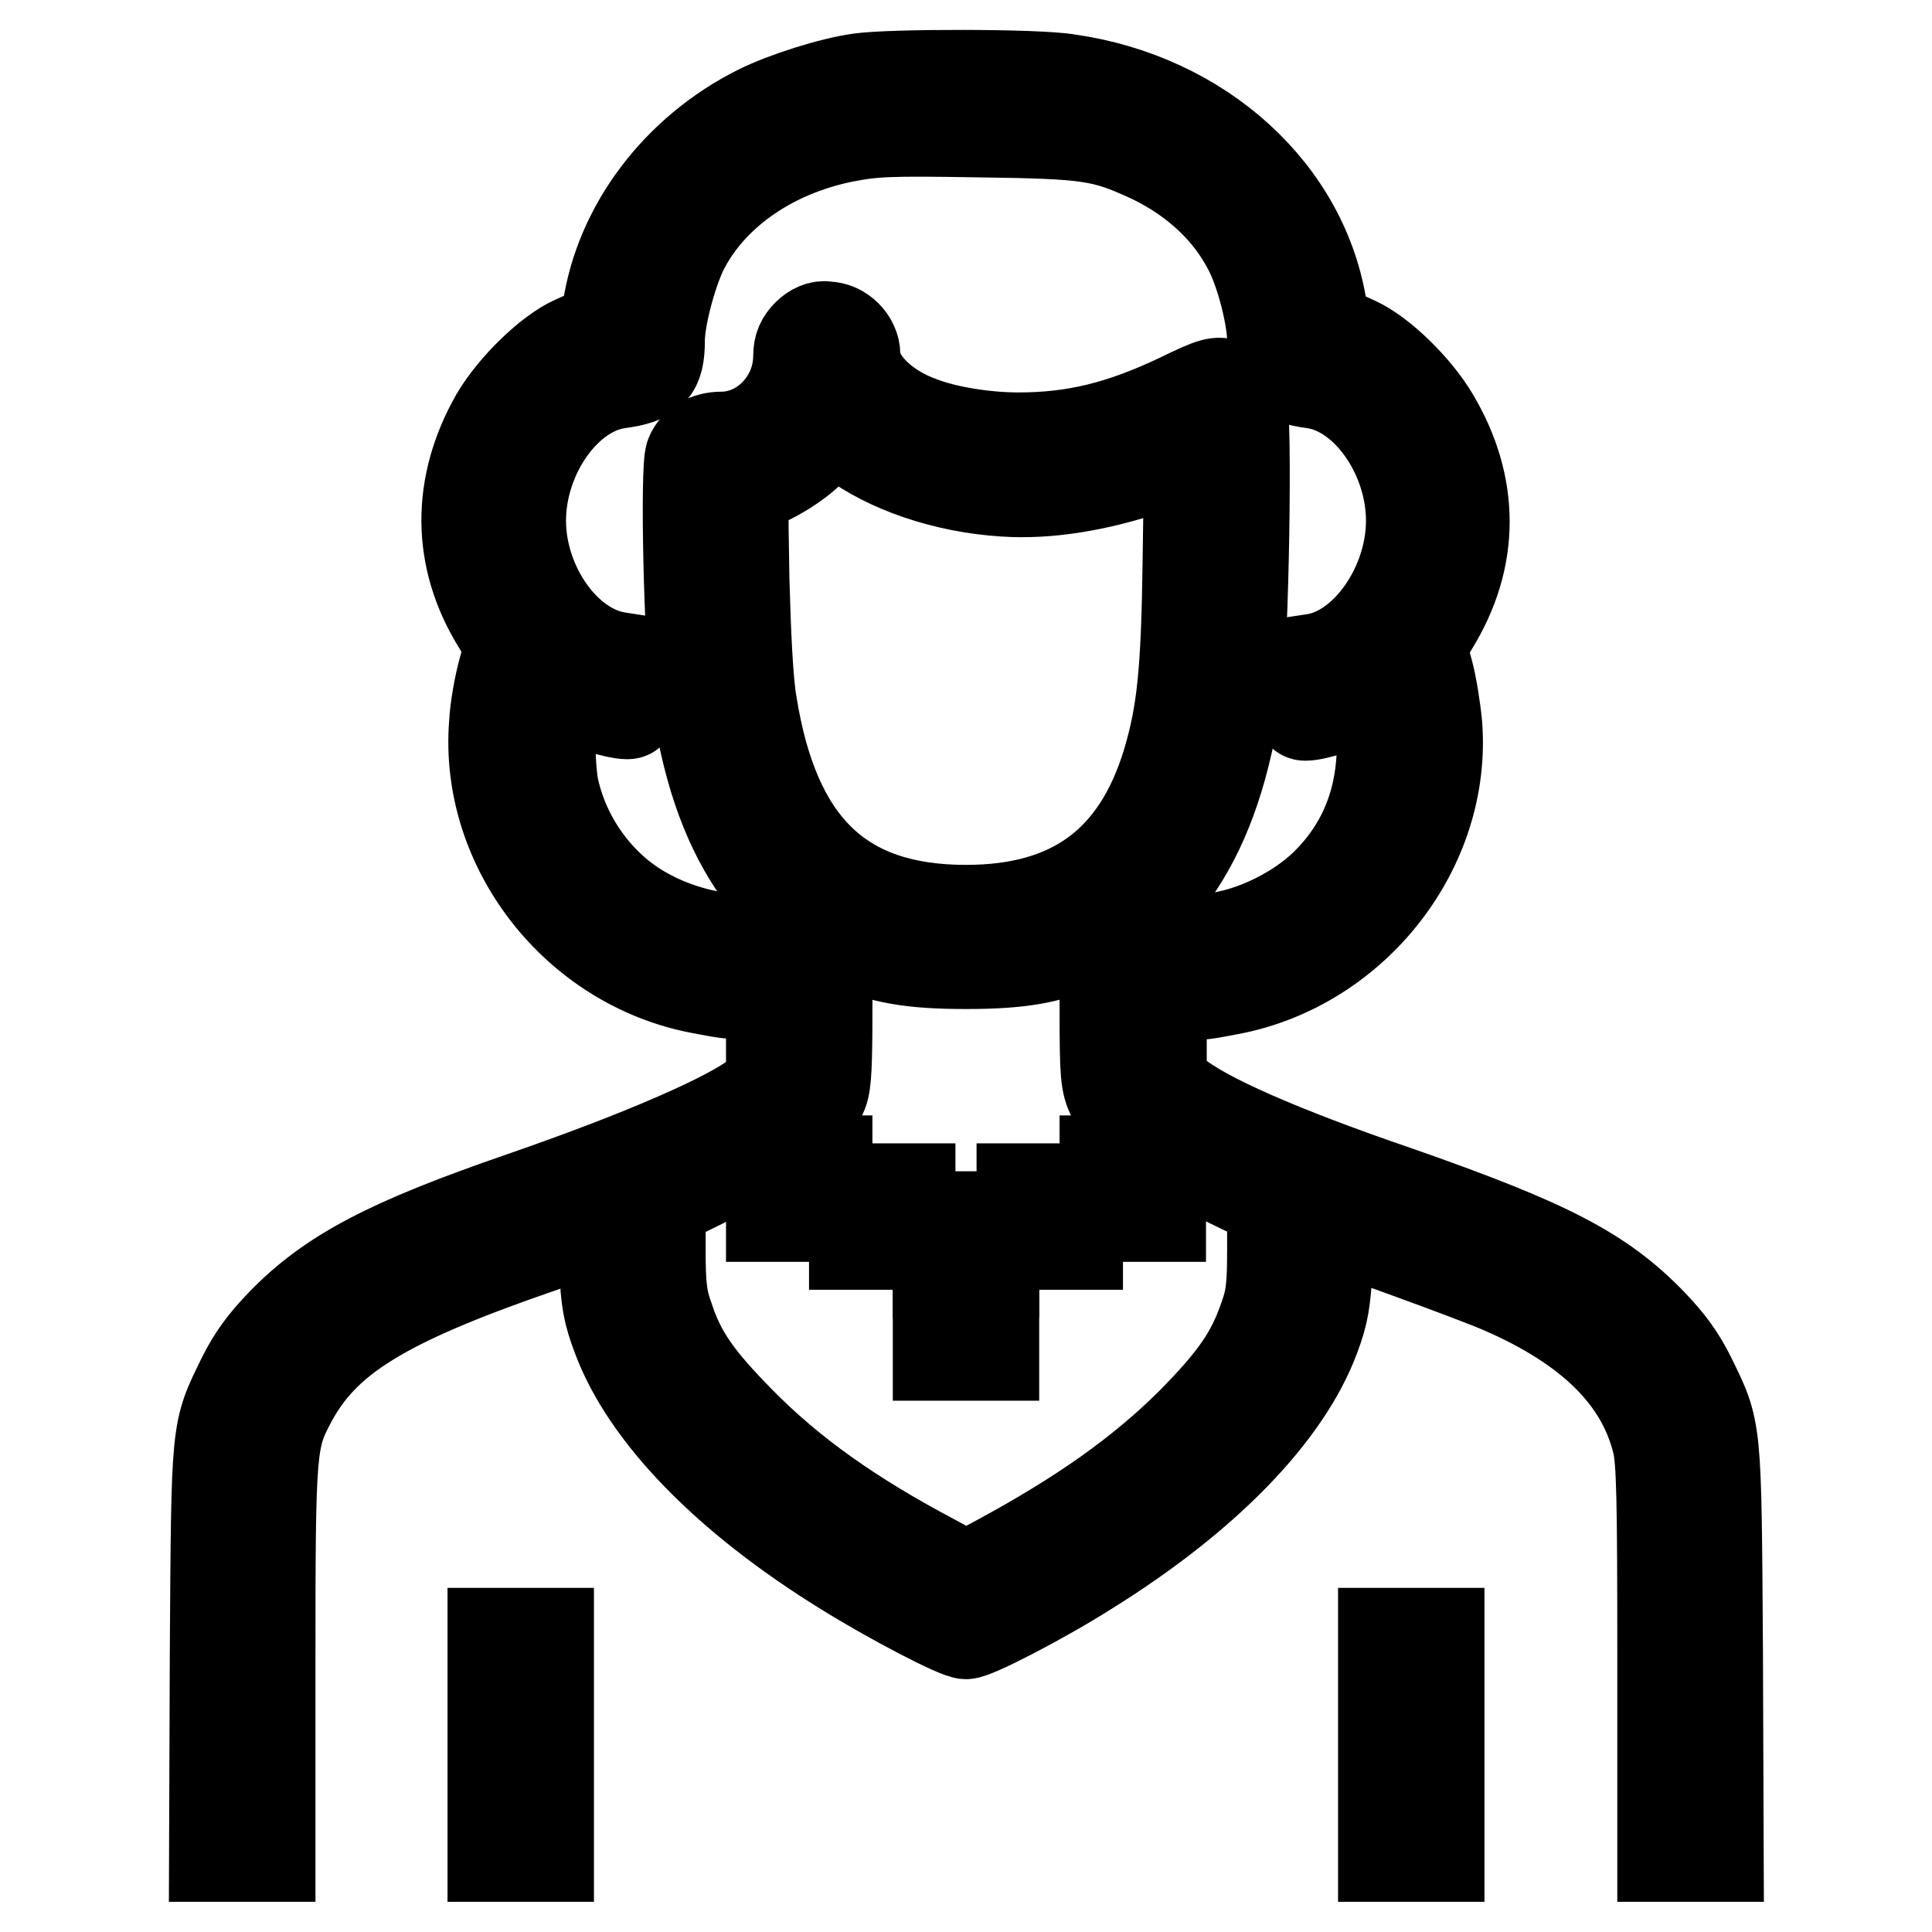 <?xml version="1.0" encoding="utf-8"?>
<!-- Svg Vector Icons : http://www.onlinewebfonts.com/icon -->
<!DOCTYPE svg PUBLIC "-//W3C//DTD SVG 1.1//EN" "http://www.w3.org/Graphics/SVG/1.1/DTD/svg11.dtd">
<svg version="1.1" xmlns="http://www.w3.org/2000/svg" xmlns:xlink="http://www.w3.org/1999/xlink" x="0px" y="0px" viewBox="0 0 256 256" enable-background="new 0 0 256 256" xml:space="preserve">
<g><g><g><path stroke-width="12" fill-opacity="0" stroke="#000000"  d="M113.9,10.4c-3.7,0.5-10,2.5-13.4,4.2c-10.8,5.4-18.4,15.5-20,26.5c-0.2,1.2-0.6,2.3-1,2.5c-0.4,0.2-1.9,0.9-3.5,1.6c-3.3,1.5-8,6.1-10.3,10C60.5,64.3,60.5,74,66,82.8l1.6,2.7l-0.9,3.3c-0.5,1.8-1.1,5-1.2,7.1c-1.3,16.4,10.8,32,27.4,35.1c5.9,1.1,5.6,1.2,5.6-3v-3.7h-1.7c-2.9,0-7.5-1.3-10.8-3.1c-6.2-3.2-11-9.5-12.6-16.6c-0.7-3.1-0.7-12.2,0-13c0.2-0.2,1.1,0.1,2.1,0.6c1.8,1.1,6.2,2.4,7.6,2.4c0.7,0,0.8-0.4,0.8-3.6v-3.6l-1.9-0.3C75,86.1,69,77.6,69,69c0-8.7,6-17.2,12.9-18.2c4.5-0.6,5.5-1.7,5.5-5.7c0-2.9,1.5-8.6,3-11.8c3.7-7.5,11.6-13.1,21.3-15.1c4.1-0.8,5.9-0.9,17.9-0.7c15,0.2,16.6,0.5,23.1,3.5c5.9,2.9,10.3,7.1,12.9,12.3c1.6,3.2,3,8.9,3,11.8c0,4,1,5.1,5.5,5.7c6.9,1,12.9,9.5,12.9,18.2c0,8.6-6,17.2-12.8,18.3l-2,0.3v3.6c0,3.2,0.1,3.6,0.8,3.6c1.4,0,5.7-1.4,7.6-2.4c1-0.5,1.9-0.8,2-0.6c0.1,0.1,0.4,2.4,0.5,5c0.4,8.2-2,14.9-7.3,20.2c-4.2,4.2-11.3,7.4-16.6,7.4h-1.8v3.7c0,4.3-0.2,4.1,5.7,3c16.5-3.2,28.6-18.8,27.3-35.1c-0.2-2.1-0.7-5.3-1.2-7.1l-0.9-3.3l1.6-2.7c5.5-8.9,5.5-18.5,0.1-27.6c-2.3-3.9-7-8.5-10.3-10c-1.5-0.7-3.1-1.4-3.5-1.6c-0.4-0.2-0.8-1.3-1-2.5c-2.3-15.7-16-28.2-33.7-30.7C137.5,9.8,118,9.8,113.9,10.4z"/><path stroke-width="12" fill-opacity="0" stroke="#000000"  d="M107,44.3c-0.8,0.8-1.2,1.6-1.2,2.9c0,5.8-4.7,10.7-10.2,10.7c-1.9,0-3.5,0.9-4.1,2.4c-0.7,1.8-0.2,24.6,0.7,31.5c1.4,9.7,3.8,16.9,7.7,22.8l2.3,3.4v12.8v12.8l-1.7,1.4c-3.7,3-15.4,8.1-31.3,13.6c-17.7,6.1-25.4,10.1-31.9,16.8c-2.4,2.5-3.8,4.4-5.2,7.2c-3.5,7.2-3.4,6.1-3.6,36.4L28.4,246h3.7h3.7v-26c0-28.4,0.1-29.3,2.8-34.4c4.4-8.2,12-13,32.5-20.1c4.7-1.6,8.5-3,8.6-3c0.1,0,0.3,2.4,0.4,5.4c0.2,4.6,0.5,6.1,1.7,9.3c3.8,10.2,14.4,21.2,30.1,30.9c6.1,3.8,14.9,8.4,16.1,8.4c1.2,0,10.1-4.6,16.1-8.4c15.6-9.7,26.3-20.7,30.1-30.9c1.2-3.2,1.4-4.7,1.7-9.3c0.1-2.9,0.3-5.4,0.5-5.4c0.6,0,19.1,6.7,22.7,8.3c11.7,5.1,18.4,11.8,20.5,20.3c0.6,2.4,0.7,7.4,0.7,28.9v26h3.7h3.7l-0.1-27.1c-0.2-30.3-0.1-29.2-3.6-36.4c-1.4-2.8-2.8-4.7-5.2-7.2c-6.7-6.9-13.8-10.5-33.5-17.4c-15.8-5.4-25.9-9.9-29.6-13l-1.8-1.4v-12.8V118l2.3-3.4c3.8-5.8,6.3-13.2,7.7-23c0.9-6.6,1.4-36.7,0.6-38.7c-0.3-0.7-1.2-1.6-1.9-1.9c-1.2-0.5-1.8-0.4-6.3,1.8c-7.8,3.7-13.9,5.2-21.4,5.2c-4.2,0-9.4-0.8-12.8-2.1c-5.1-1.8-8.8-5.6-8.8-8.9c0-1.9-1.8-3.7-3.7-3.7C108.7,43.1,107.7,43.6,107,44.3z M112.6,58.2c5,3.8,12.6,6.4,20.4,6.9c5.9,0.4,12.5-0.7,19.3-3l5.3-1.8l-0.2,14.2c-0.2,14.8-0.8,20.1-2.7,26.5c-4,13.2-12.6,19.6-26.7,19.6c-16.6,0-25.4-8.6-28.4-27.4c-0.5-2.8-0.8-9.2-1-16.5c-0.2-11.3-0.2-11.9,0.6-12.1c3-0.9,6.9-3.3,8.9-5.6c1.2-1.3,2.2-2.4,2.3-2.4C110.4,56.5,111.4,57.2,112.6,58.2z M112.4,125c4.4,2,8.3,2.7,15.6,2.7c7.3,0,11.1-0.7,15.6-2.7c1.3-0.6,2.5-1.2,2.6-1.2c0.1,0,0.2,4.4,0.2,9.8c0,9,0.1,9.9,1,11.8c1.6,3.3,8.1,7.8,17.2,12.1l4,1.9v6.1c0,5.1-0.2,6.6-1.1,9.1c-1.7,4.9-3.9,8.1-9.5,13.8c-6.8,6.8-14.8,12.4-25.7,18.3l-4.3,2.3l-4.2-2.3c-11-5.8-19-11.5-25.7-18.3c-5.6-5.7-7.9-8.9-9.5-13.8c-0.9-2.5-1.1-4.1-1.1-9.1v-6l5.7-2.8c9.2-4.6,14.4-8.4,15.8-11.9c0.5-1.2,0.6-3.9,0.6-11.2c0-5.3,0.1-9.7,0.2-9.7C109.8,123.8,111,124.3,112.4,125z"/><path stroke-width="12" fill-opacity="0" stroke="#000000"  d="M102.2,157.5v3.7h3.7h3.7v-3.7v-3.7h-3.7h-3.7L102.2,157.5L102.2,157.5z"/><path stroke-width="12" fill-opacity="0" stroke="#000000"  d="M146.4,157.5v3.7h3.7h3.7v-3.7v-3.7h-3.7h-3.7V157.5z"/><path stroke-width="12" fill-opacity="0" stroke="#000000"  d="M113.2,161.2v3.7h3.7h3.7v-3.7v-3.7h-3.7h-3.7V161.2z"/><path stroke-width="12" fill-opacity="0" stroke="#000000"  d="M135.4,161.2v3.7h3.7h3.7v-3.7v-3.7h-3.7h-3.7V161.2z"/><path stroke-width="12" fill-opacity="0" stroke="#000000"  d="M124.3,164.9v3.7h3.7h3.7v-3.7v-3.7H128h-3.7V164.9z"/><path stroke-width="12" fill-opacity="0" stroke="#000000"  d="M124.3,175.9v3.7h3.7h3.7v-3.7v-3.7H128h-3.7V175.9z"/><path stroke-width="12" fill-opacity="0" stroke="#000000"  d="M65.3,231.2V246H69h3.7v-14.8v-14.8H69h-3.7V231.2z"/><path stroke-width="12" fill-opacity="0" stroke="#000000"  d="M183.3,231.2V246h3.7h3.7v-14.8v-14.8H187h-3.7V231.2z"/></g></g></g>
</svg>